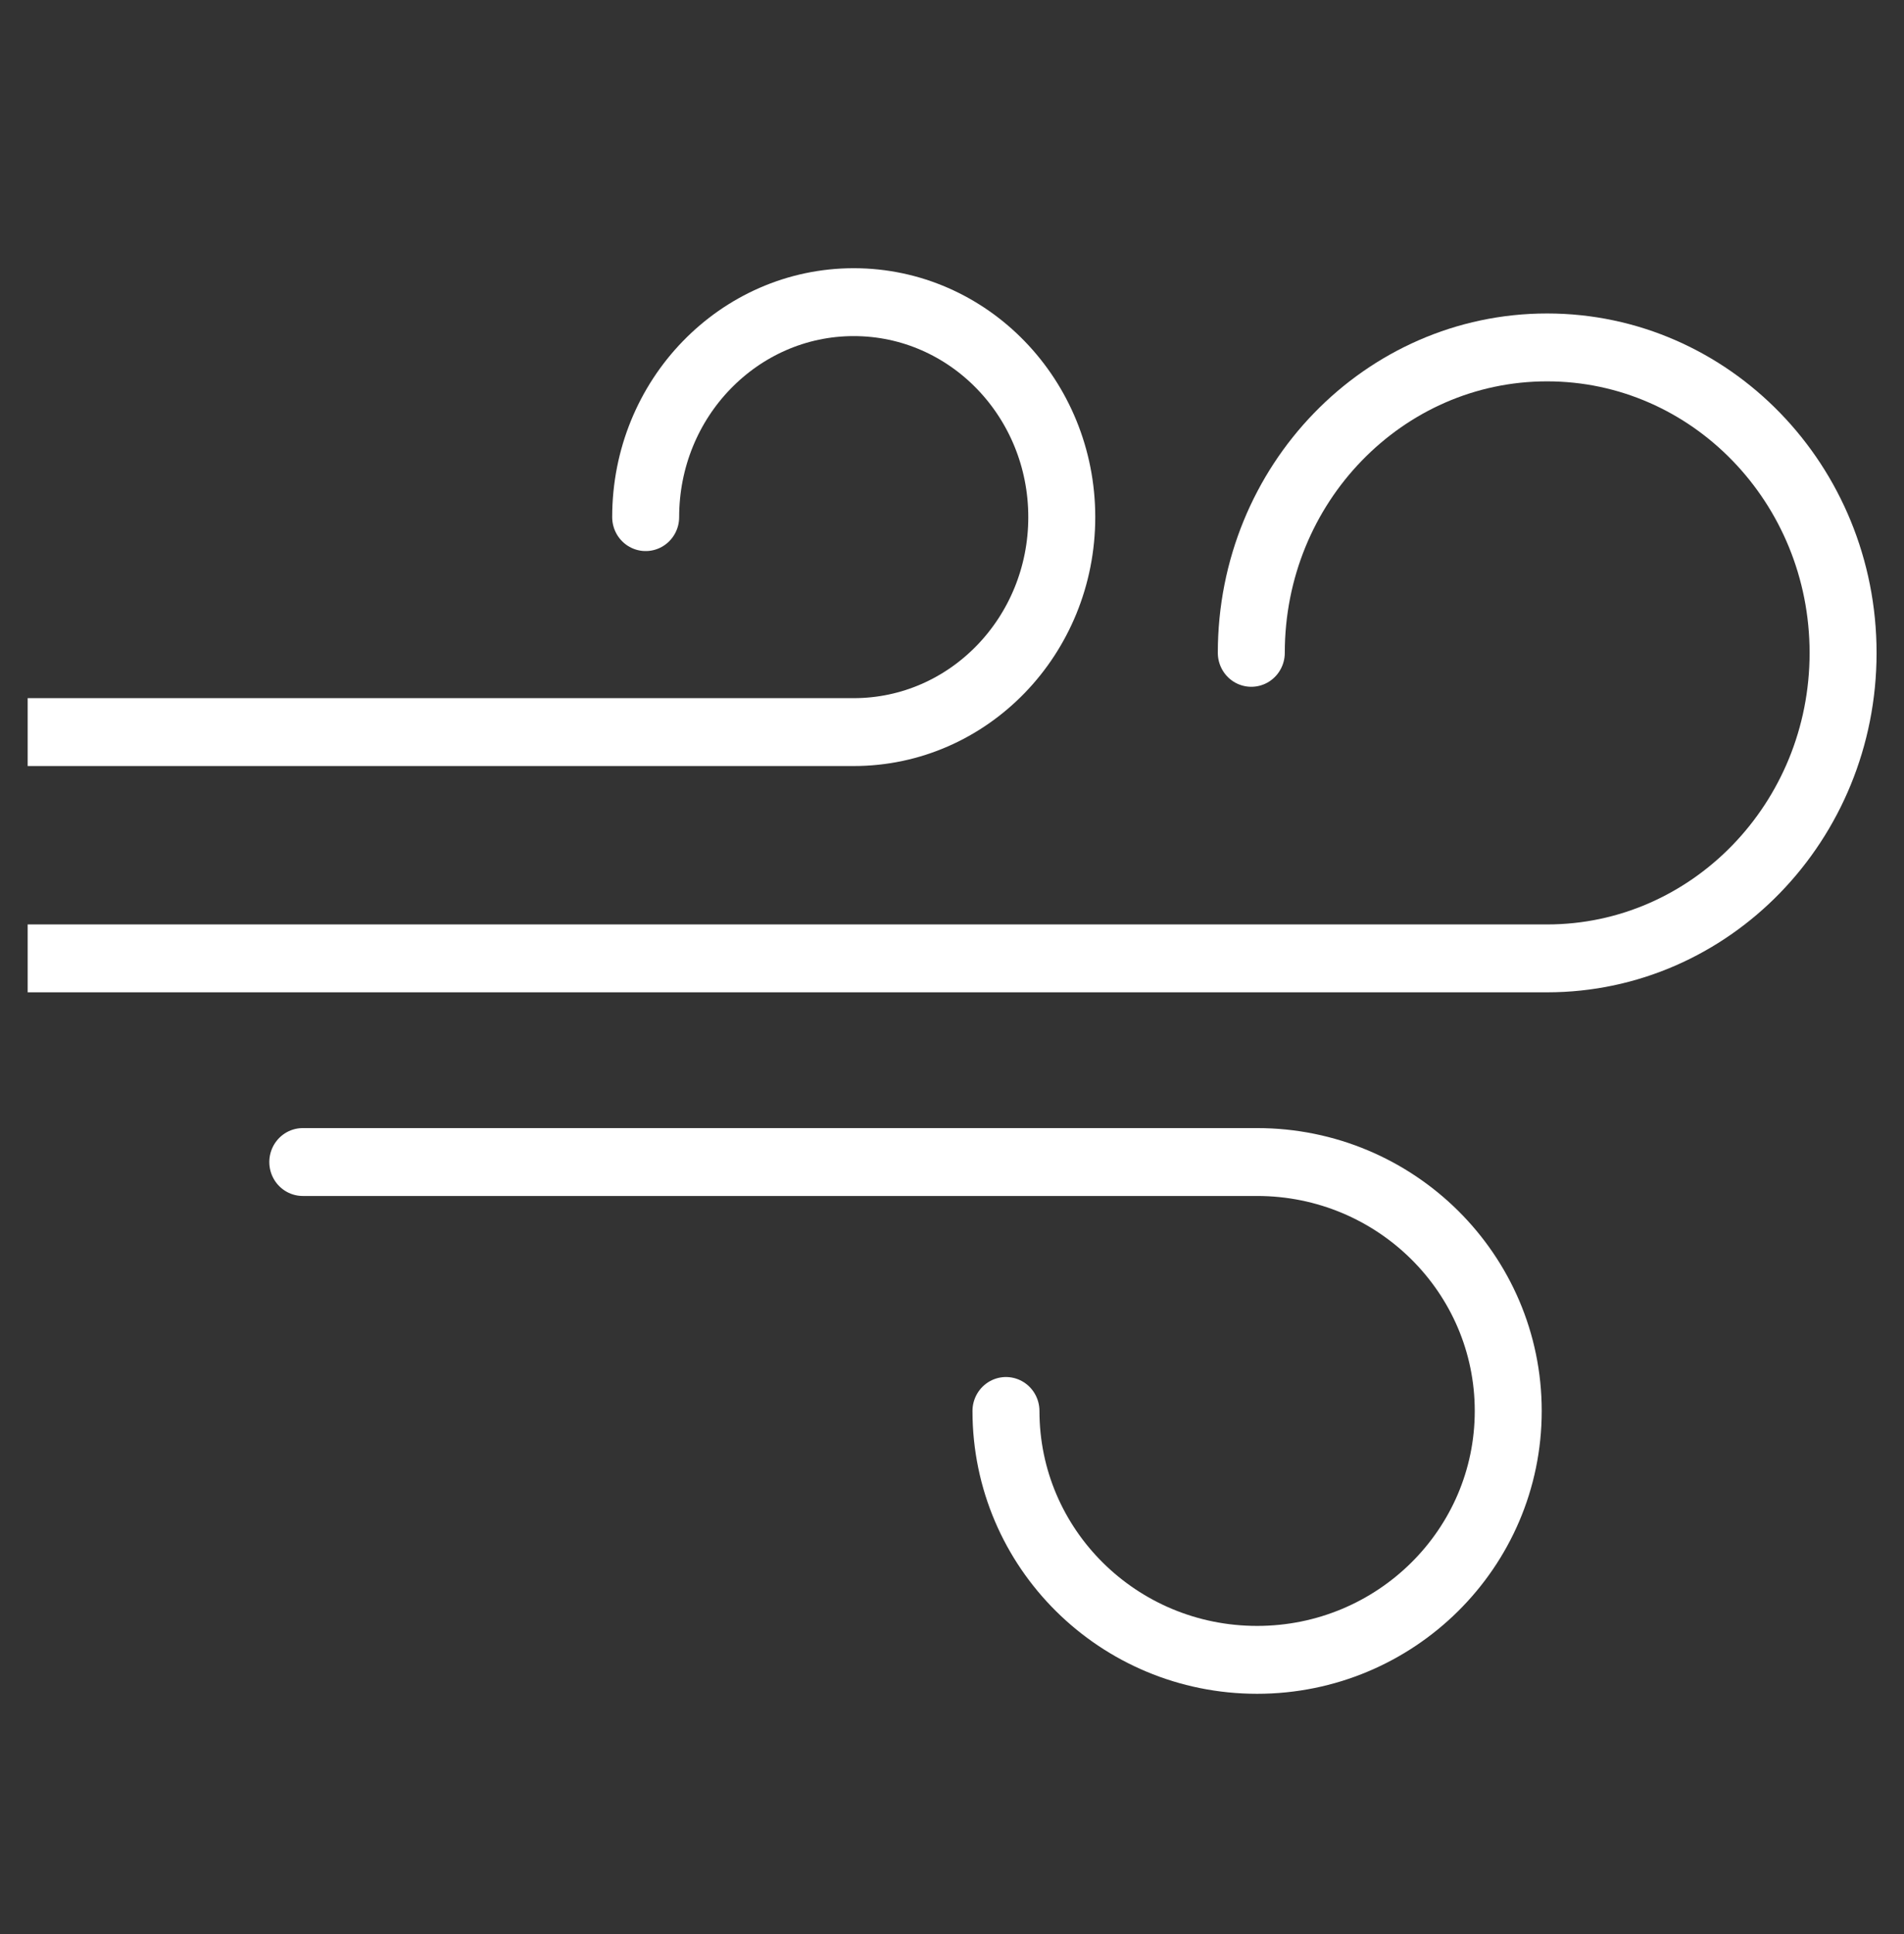 <svg xmlns="http://www.w3.org/2000/svg" xmlns:xlink="http://www.w3.org/1999/xlink" xmlns:serif="http://www.serif.com/" width="100%" height="100%" viewBox="0 0 64 65" xml:space="preserve" style="fill-rule:evenodd;clip-rule:evenodd;stroke-linecap:round;stroke-linejoin:round;"><rect x="0" y="0" width="64" height="65" fill="#333333" stroke="none"/>    <g transform="matrix(0.962,0,0,0.975,0.93,7.809)">        <clipPath id="_clip1">            <rect x="0" y="-4.085" width="78.526" height="59.612"></rect>        </clipPath>        <g clip-path="url(#_clip1)">            <g transform="matrix(0.78,0,0,0.78,-842.927,-148.134)">                <path d="M1135.49,208.498C1135.49,204.77 1136.97,201.396 1139.37,198.954C1141.77,196.511 1145.08,195 1148.74,195C1156.06,195 1162,201.042 1162,208.5C1162,215.958 1156.06,222 1148.74,222L1080,222" style="fill:none;fill-rule:nonzero;stroke:white;stroke-width:3px;"></path>            </g>            <g transform="matrix(0.78,0,0,0.78,-842.927,-148.134)">                <path d="M1124.5,242.001C1124.5,248.076 1129.53,253 1135.75,253C1141.96,253 1147,248.074 1147,242.001C1147,235.928 1141.96,231 1135.75,231L1093,231" style="fill:none;fill-rule:nonzero;stroke:white;stroke-width:3px;"></path>            </g>            <g transform="matrix(0.78,0,0,0.78,-842.927,-148.134)">                <path d="M1108.36,202.5C1108.36,199.877 1109.4,197.502 1111.09,195.783C1112.78,194.063 1115.11,193 1117.68,193C1122.83,193 1127,197.253 1127,202.5C1127,207.747 1122.83,212 1117.68,212L1080,212" style="fill:none;fill-rule:nonzero;stroke:white;stroke-width:3px;"></path>            </g>        </g>    </g></svg>